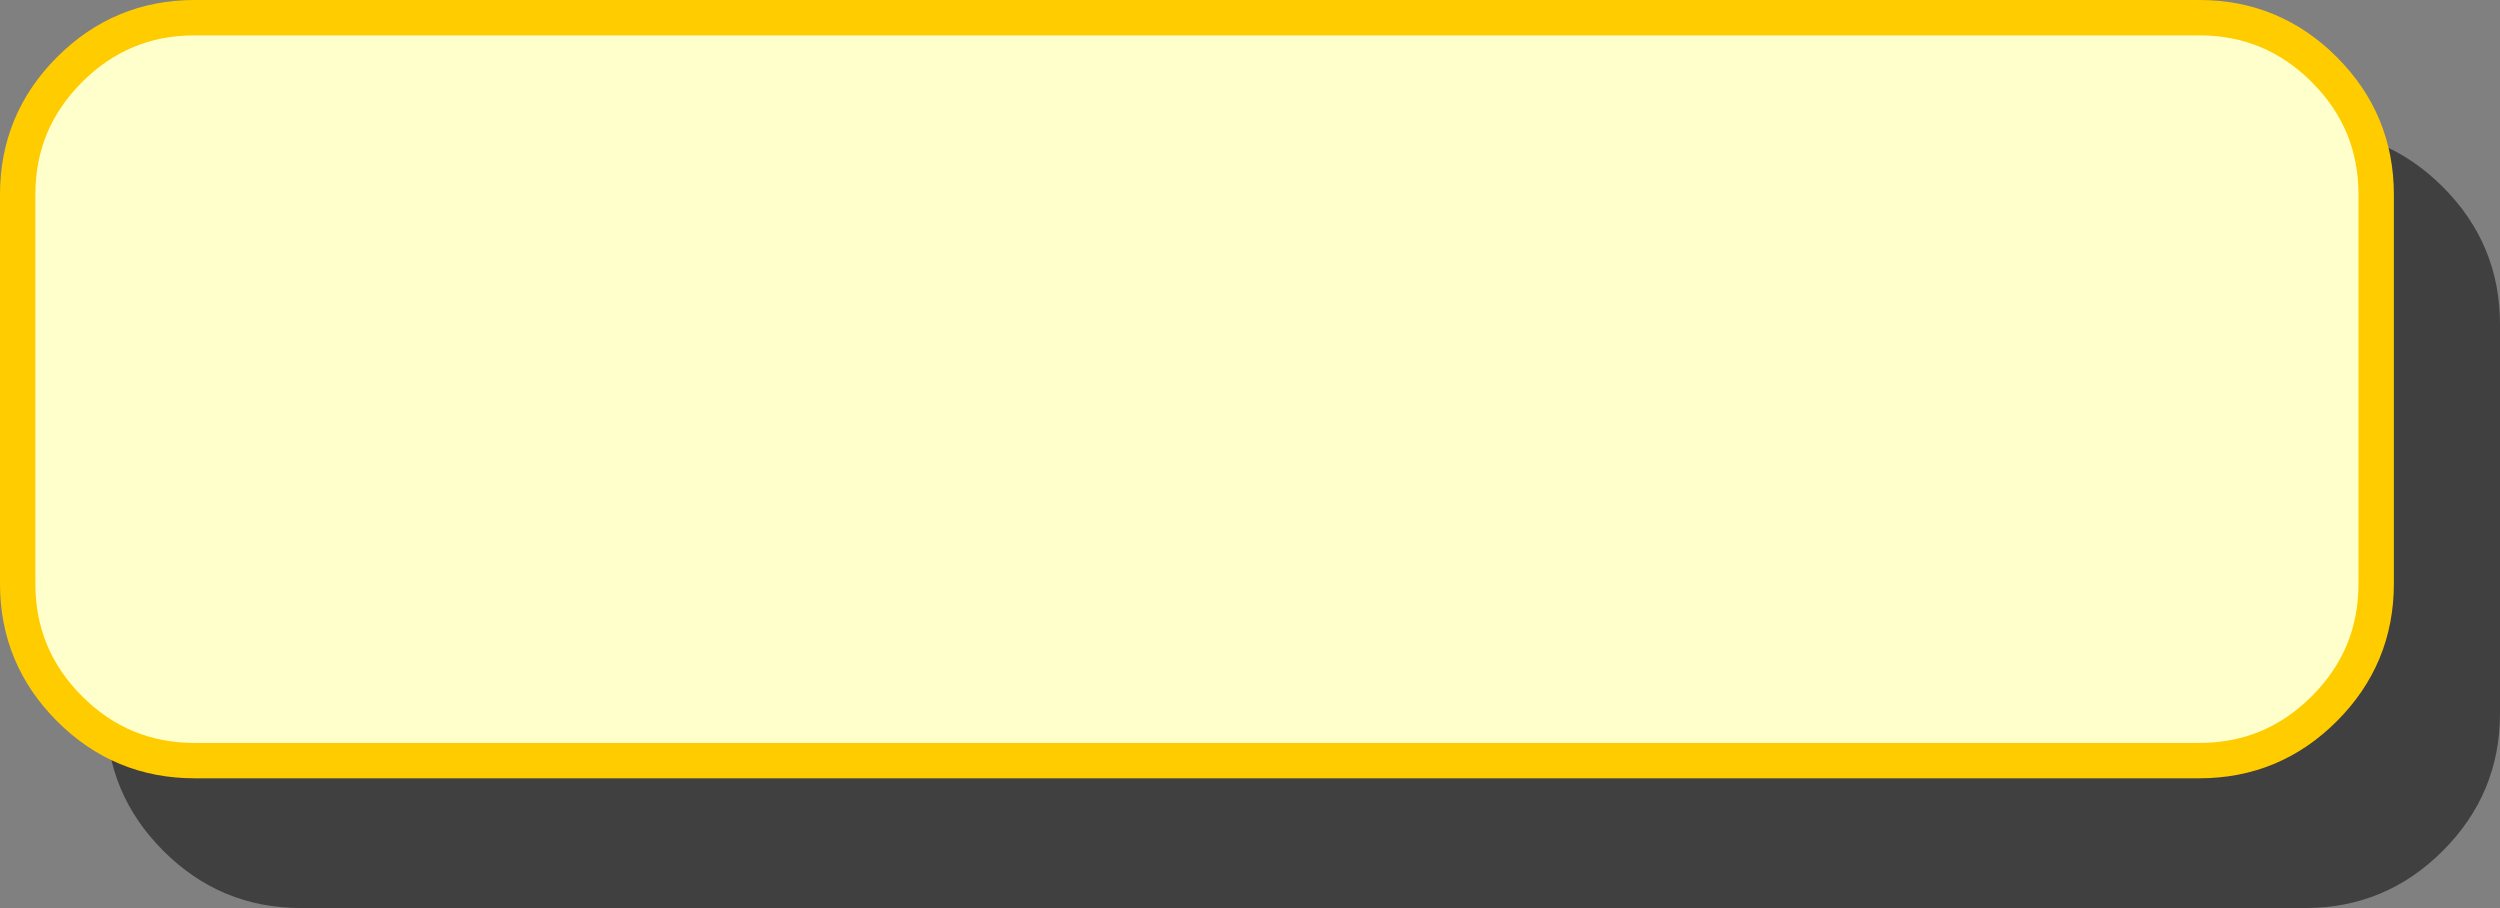 <?xml version="1.0" encoding="UTF-8" standalone="no"?>
<svg xmlns:xlink="http://www.w3.org/1999/xlink" height="77.0px" width="212.0px" xmlns="http://www.w3.org/2000/svg">
  <rect width="100%" height="100%" fill="#808080" stroke="none"/>
  <g transform="matrix(1.0, 0.0, 0.0, 1.0, 101.5, 64.3)">
    <path d="M105.65 -48.45 Q110.5 -43.6 110.5 -36.8 L110.5 -3.8 Q110.5 3.0 105.65 7.85 100.8 12.7 94.0 12.7 L-76.0 12.7 Q-82.8 12.7 -87.65 7.85 -92.5 3.0 -92.5 -3.8 L-92.5 -36.8 Q-92.5 -43.6 -87.65 -48.45 -82.8 -53.3 -76.0 -53.3 L94.0 -53.3 Q100.8 -53.3 105.65 -48.45" fill="#000000" fill-opacity="0.502" fill-rule="evenodd" stroke="none"/>
    <path d="M100.0 -47.8 L100.0 -14.8 Q100.0 -8.6 95.6 -4.2 91.2 0.2 85.0 0.2 L-85.0 0.2 Q-91.2 0.2 -95.6 -4.2 -100.0 -8.6 -100.0 -14.8 L-100.0 -47.8 Q-100.0 -54.0 -95.6 -58.4 -91.2 -62.8 -85.0 -62.8 L85.0 -62.8 Q91.2 -62.8 95.6 -58.4 100.0 -54.0 100.0 -47.8" fill="#ffffcc" fill-rule="evenodd" stroke="none"/>
    <path d="M100.0 -47.8 Q100.0 -54.0 95.6 -58.4 91.2 -62.8 85.0 -62.8 L-85.0 -62.8 Q-91.2 -62.8 -95.6 -58.4 -100.0 -54.0 -100.0 -47.8 L-100.0 -14.8 Q-100.0 -8.6 -95.6 -4.2 -91.2 0.2 -85.0 0.2 L85.0 0.2 Q91.2 0.2 95.6 -4.2 100.0 -8.6 100.0 -14.8 L100.0 -47.8 Z" fill="none" stroke="#ffcc00" stroke-linecap="round" stroke-linejoin="round" stroke-width="3.0"/>
  </g>
</svg>
